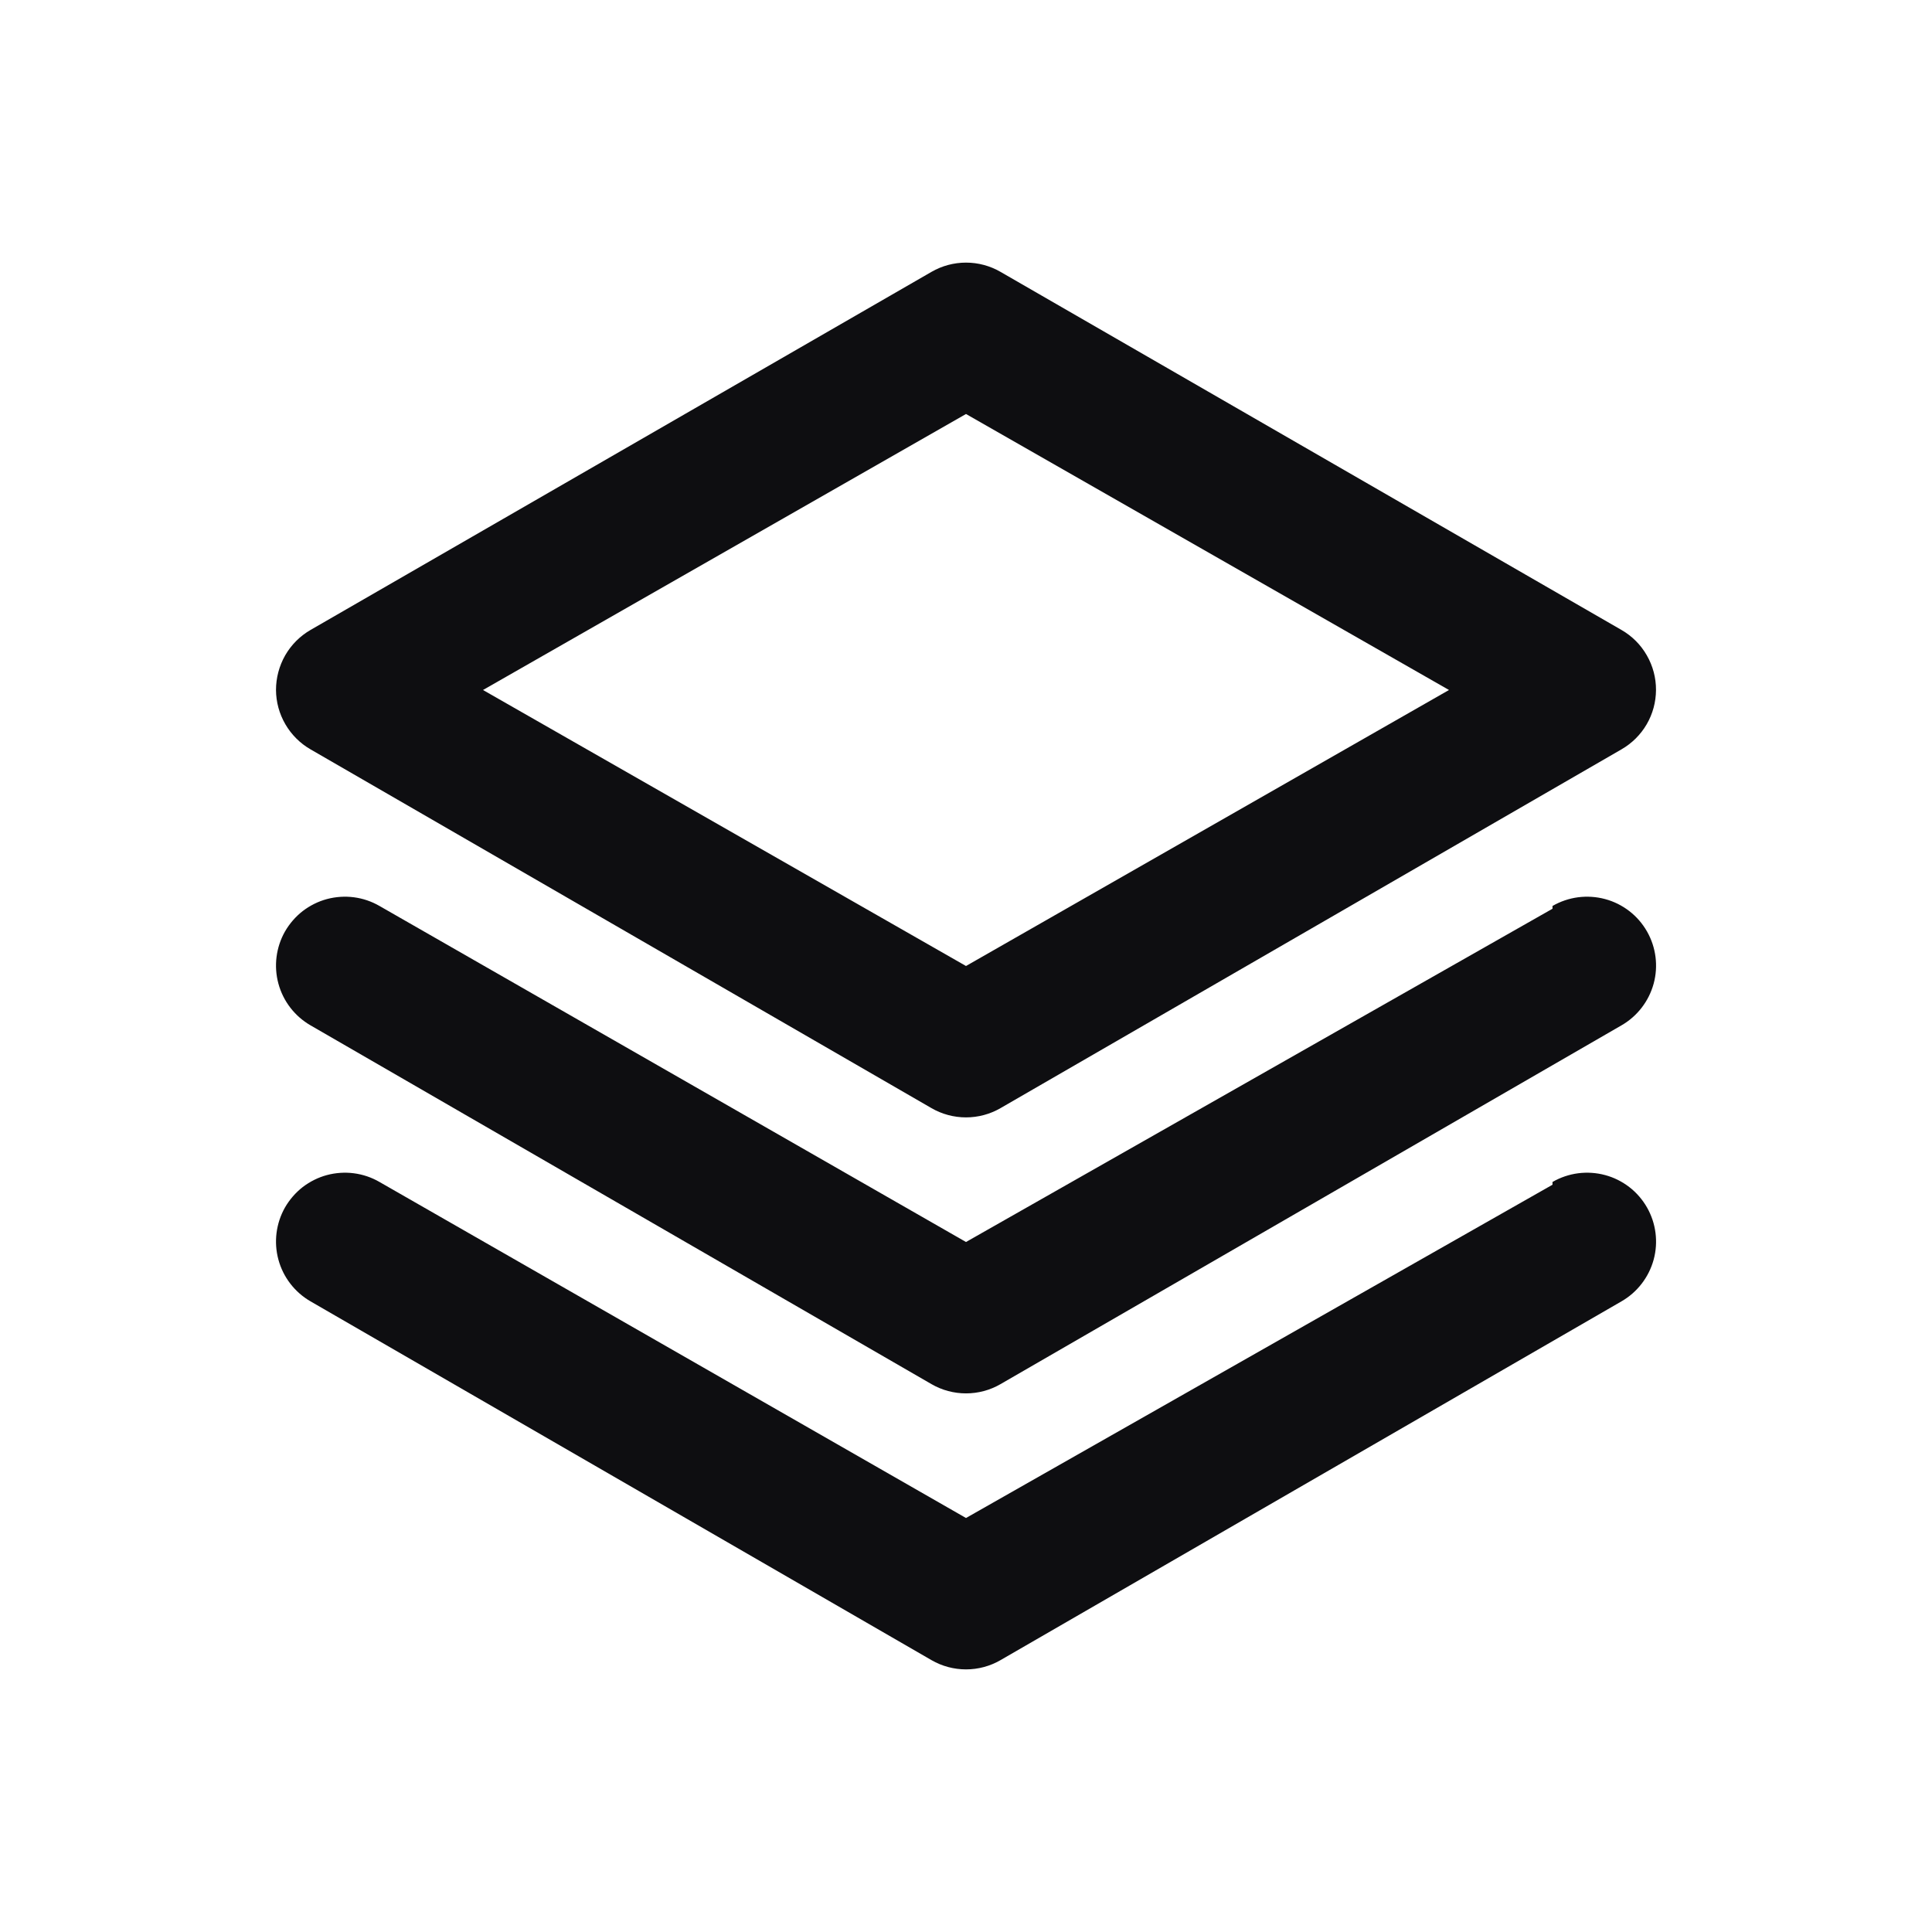 <svg width="28" height="28" viewBox="0 0 28 28" fill="none" xmlns="http://www.w3.org/2000/svg">
<path d="M4.5 10.86L13.5 16.06C13.652 16.148 13.825 16.194 14 16.194C14.176 16.194 14.348 16.148 14.5 16.06L23.5 10.86C23.651 10.773 23.777 10.648 23.865 10.497C23.953 10.346 23.999 10.175 24 10C24.001 9.824 23.955 9.651 23.867 9.498C23.78 9.345 23.653 9.218 23.5 9.13L14.5 3.94C14.348 3.852 14.176 3.806 14 3.806C13.825 3.806 13.652 3.852 13.5 3.94L4.5 9.13C4.348 9.218 4.221 9.345 4.133 9.498C4.046 9.651 4 9.824 4 10C4.001 10.175 4.048 10.346 4.136 10.497C4.224 10.648 4.349 10.773 4.5 10.86V10.86ZM14 6L21 10L14 14L7 10L14 6ZM22.5 13.17L14 18L5.5 13.13C5.386 13.064 5.26 13.021 5.129 13.004C4.999 12.987 4.866 12.996 4.738 13.03C4.611 13.064 4.492 13.124 4.387 13.204C4.283 13.285 4.196 13.386 4.13 13.5C4 13.73 3.966 14.002 4.035 14.256C4.104 14.511 4.272 14.728 4.5 14.86L13.5 20.06C13.652 20.148 13.825 20.194 14 20.194C14.176 20.194 14.348 20.148 14.5 20.06L23.5 14.86C23.729 14.728 23.896 14.511 23.966 14.256C24.035 14.002 24.001 13.73 23.87 13.5C23.805 13.386 23.718 13.285 23.613 13.204C23.509 13.124 23.39 13.064 23.262 13.03C23.135 12.996 23.002 12.987 22.871 13.004C22.741 13.021 22.614 13.064 22.5 13.13V13.17ZM22.5 17.17L14 22L5.5 17.13C5.386 17.064 5.26 17.021 5.129 17.004C4.999 16.987 4.866 16.996 4.738 17.03C4.611 17.064 4.492 17.124 4.387 17.204C4.283 17.285 4.196 17.386 4.13 17.5C4 17.73 3.966 18.002 4.035 18.256C4.104 18.511 4.272 18.728 4.5 18.86L13.5 24.06C13.652 24.148 13.825 24.194 14 24.194C14.176 24.194 14.348 24.148 14.5 24.06L23.5 18.86C23.729 18.728 23.896 18.511 23.966 18.256C24.035 18.002 24.001 17.73 23.87 17.5C23.805 17.386 23.718 17.285 23.613 17.204C23.509 17.124 23.39 17.064 23.262 17.03C23.135 16.996 23.002 16.987 22.871 17.004C22.741 17.021 22.614 17.064 22.5 17.13V17.17Z" fill="#0E0E11"/>
</svg>
